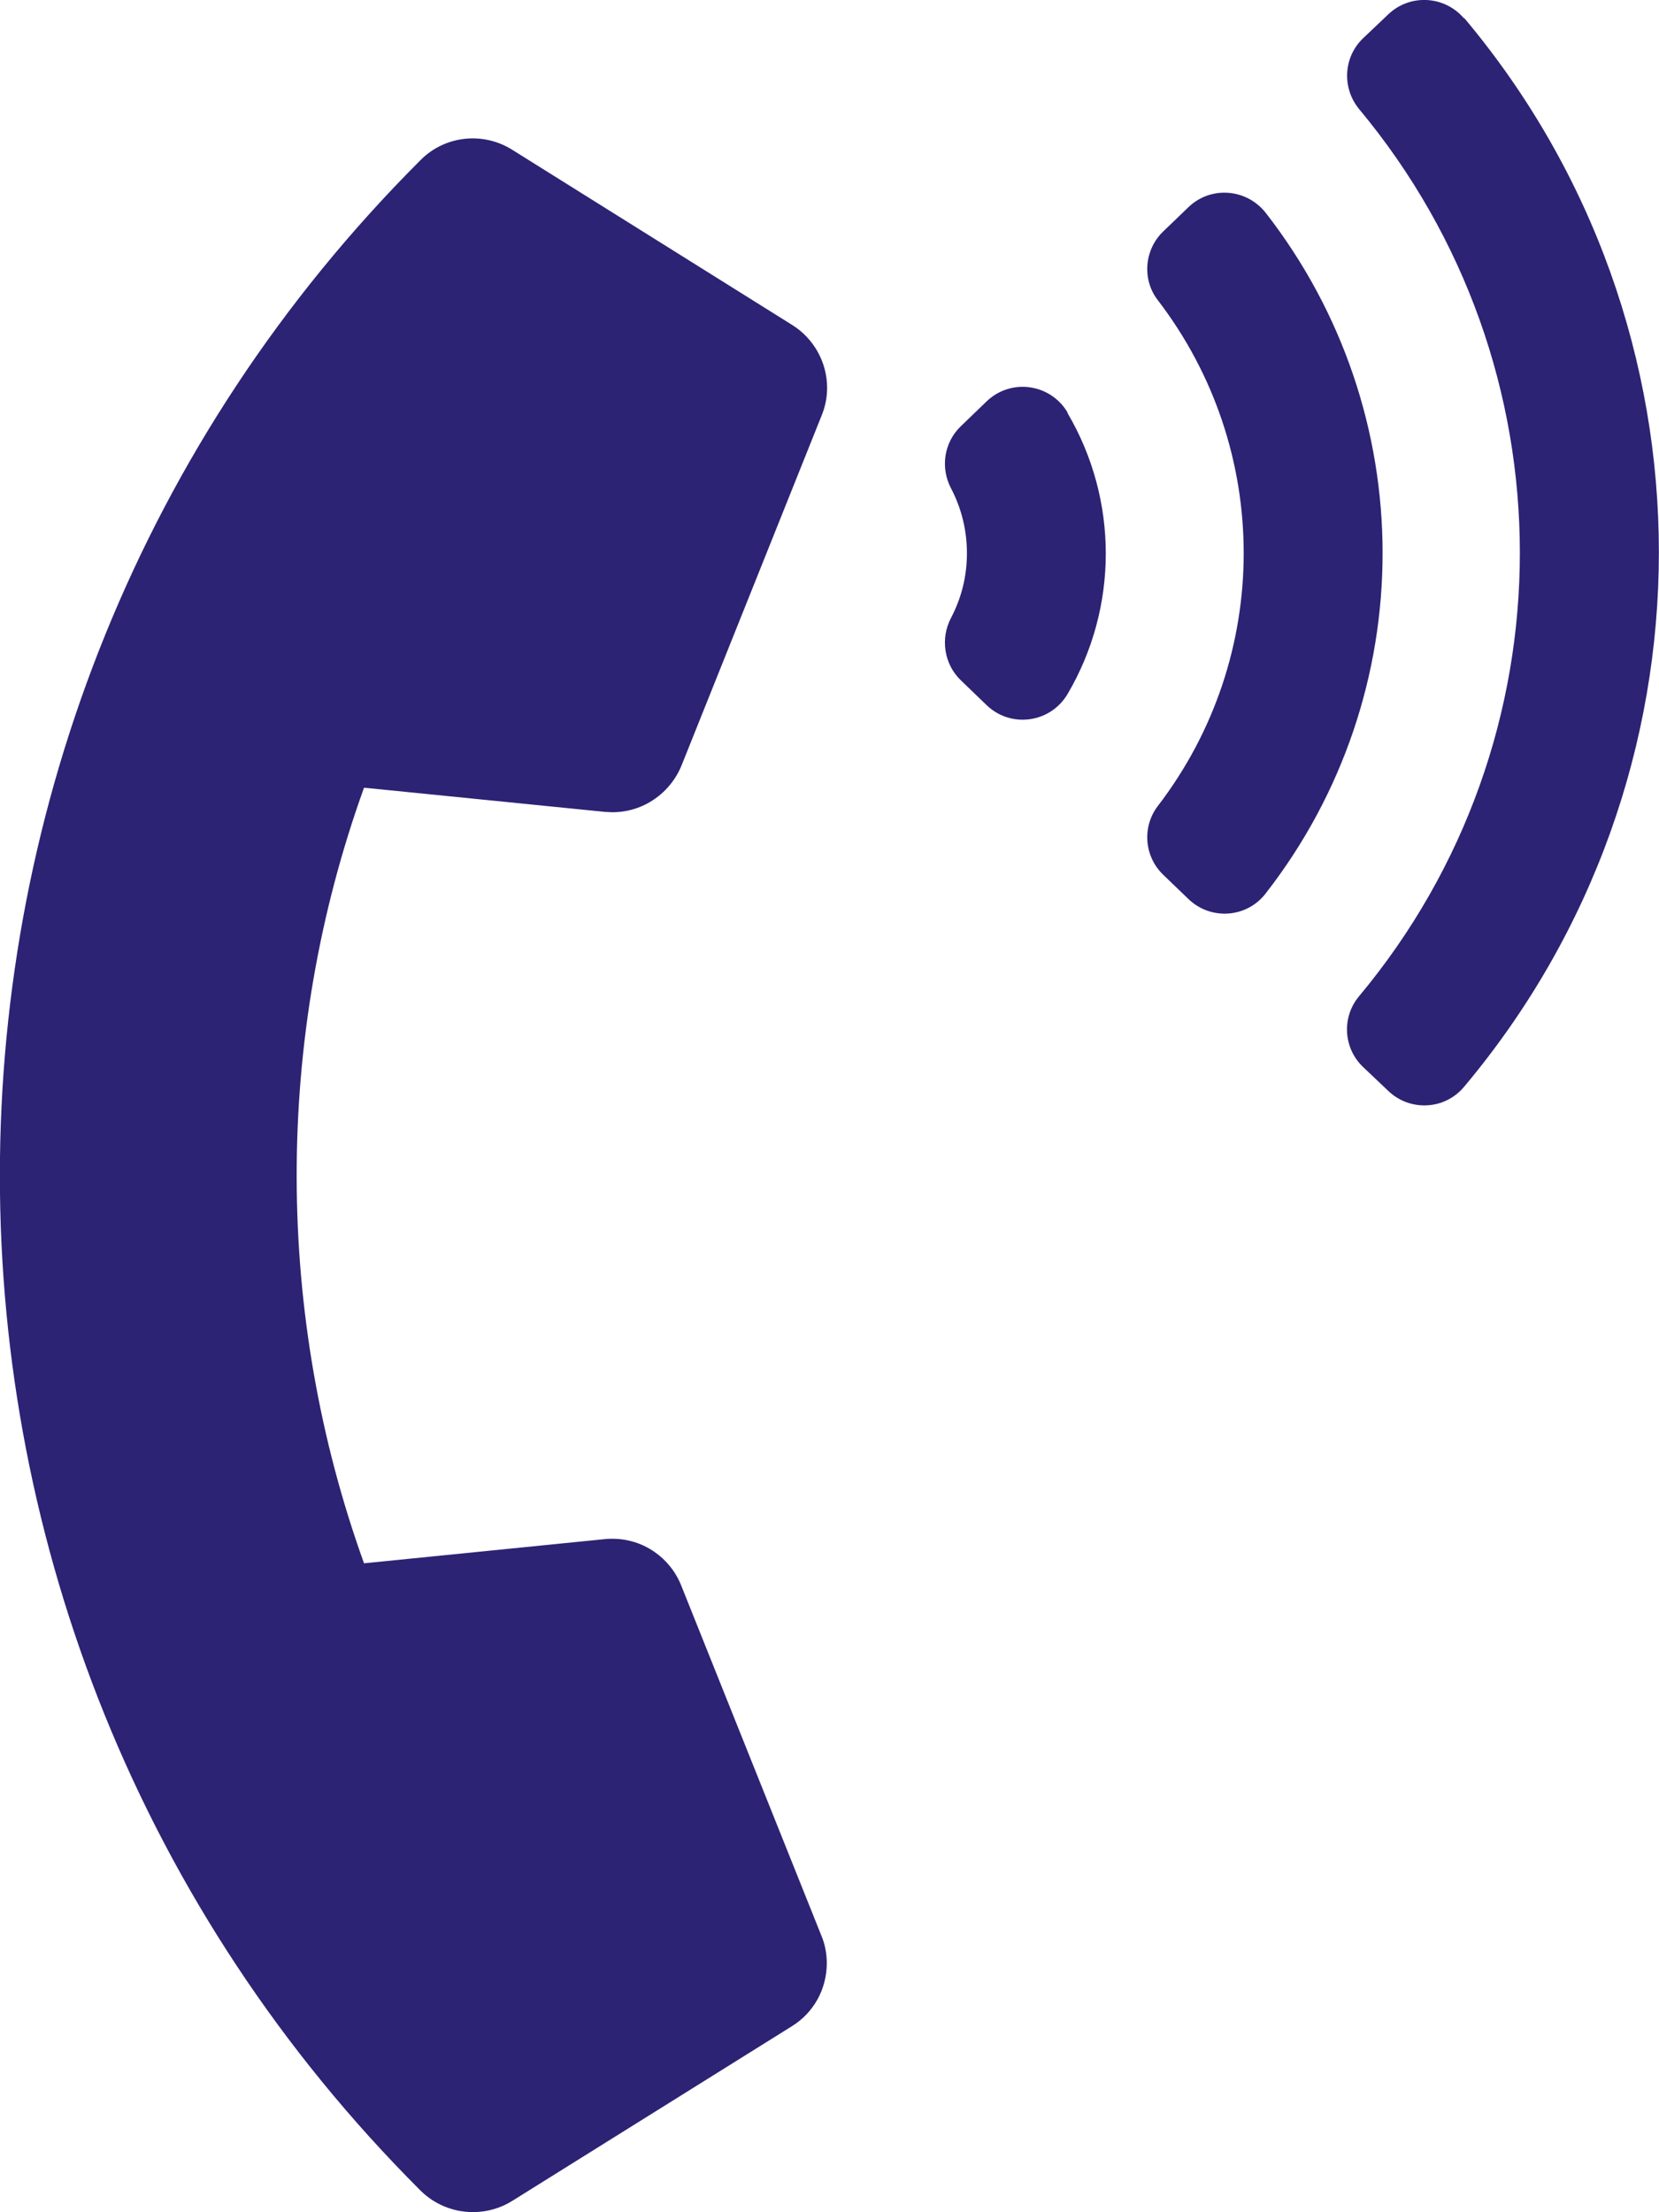 <?xml version="1.0" encoding="UTF-8"?>
<svg id="Ebene_1" data-name="Ebene 1" xmlns="http://www.w3.org/2000/svg" viewBox="0 0 52.09 69.45">
  <path d="M39.74,6.68c-.6-.76-1.72-.85-2.42-.18l-.79.76c-.6.57-.68,1.51-.18,2.16,3.6,4.69,3.6,11.2,0,15.89-.5.66-.42,1.59.18,2.16l.79.76c.7.67,1.83.59,2.42-.18,4.9-6.29,4.89-15.09,0-21.37M45.97.58c-.61-.72-1.7-.78-2.38-.13l-.79.75c-.62.59-.67,1.56-.13,2.22,6.73,8.07,6.74,19.79,0,27.86-.55.66-.49,1.63.13,2.22l.79.75c.68.65,1.77.6,2.38-.13,8.15-9.7,8.16-23.85,0-33.56M33.52,12.95c-.54-.91-1.78-1.08-2.54-.35l-.81.78c-.53.51-.65,1.3-.31,1.95.32.61.5,1.3.5,2.04s-.18,1.42-.5,2.03c-.34.65-.22,1.45.31,1.96l.81.78c.76.73,2,.56,2.54-.35,1.6-2.72,1.6-6.1,0-8.82M13.2,68.77c.42.42,1.01.68,1.65.68.45,0,.88-.13,1.23-.35l8.79-5.49c.66-.41,1.09-1.14,1.09-1.98,0-.3-.06-.6-.17-.86l-4.4-10.99c-.34-.86-1.18-1.47-2.16-1.47-.08,0-.16,0-.23.01l-7.57.76c-2.79-7.74-2.85-16.45,0-24.35l7.57.76c.08,0,.15.01.23.01.98,0,1.82-.61,2.17-1.47l4.4-10.99c.11-.27.17-.56.17-.86,0-.83-.44-1.57-1.1-1.98l-8.79-5.5c-.91-.57-2.11-.45-2.88.33-17.59,17.59-17.62,46.13,0,63.74" style="fill: #2c2374;"/>
</svg>
